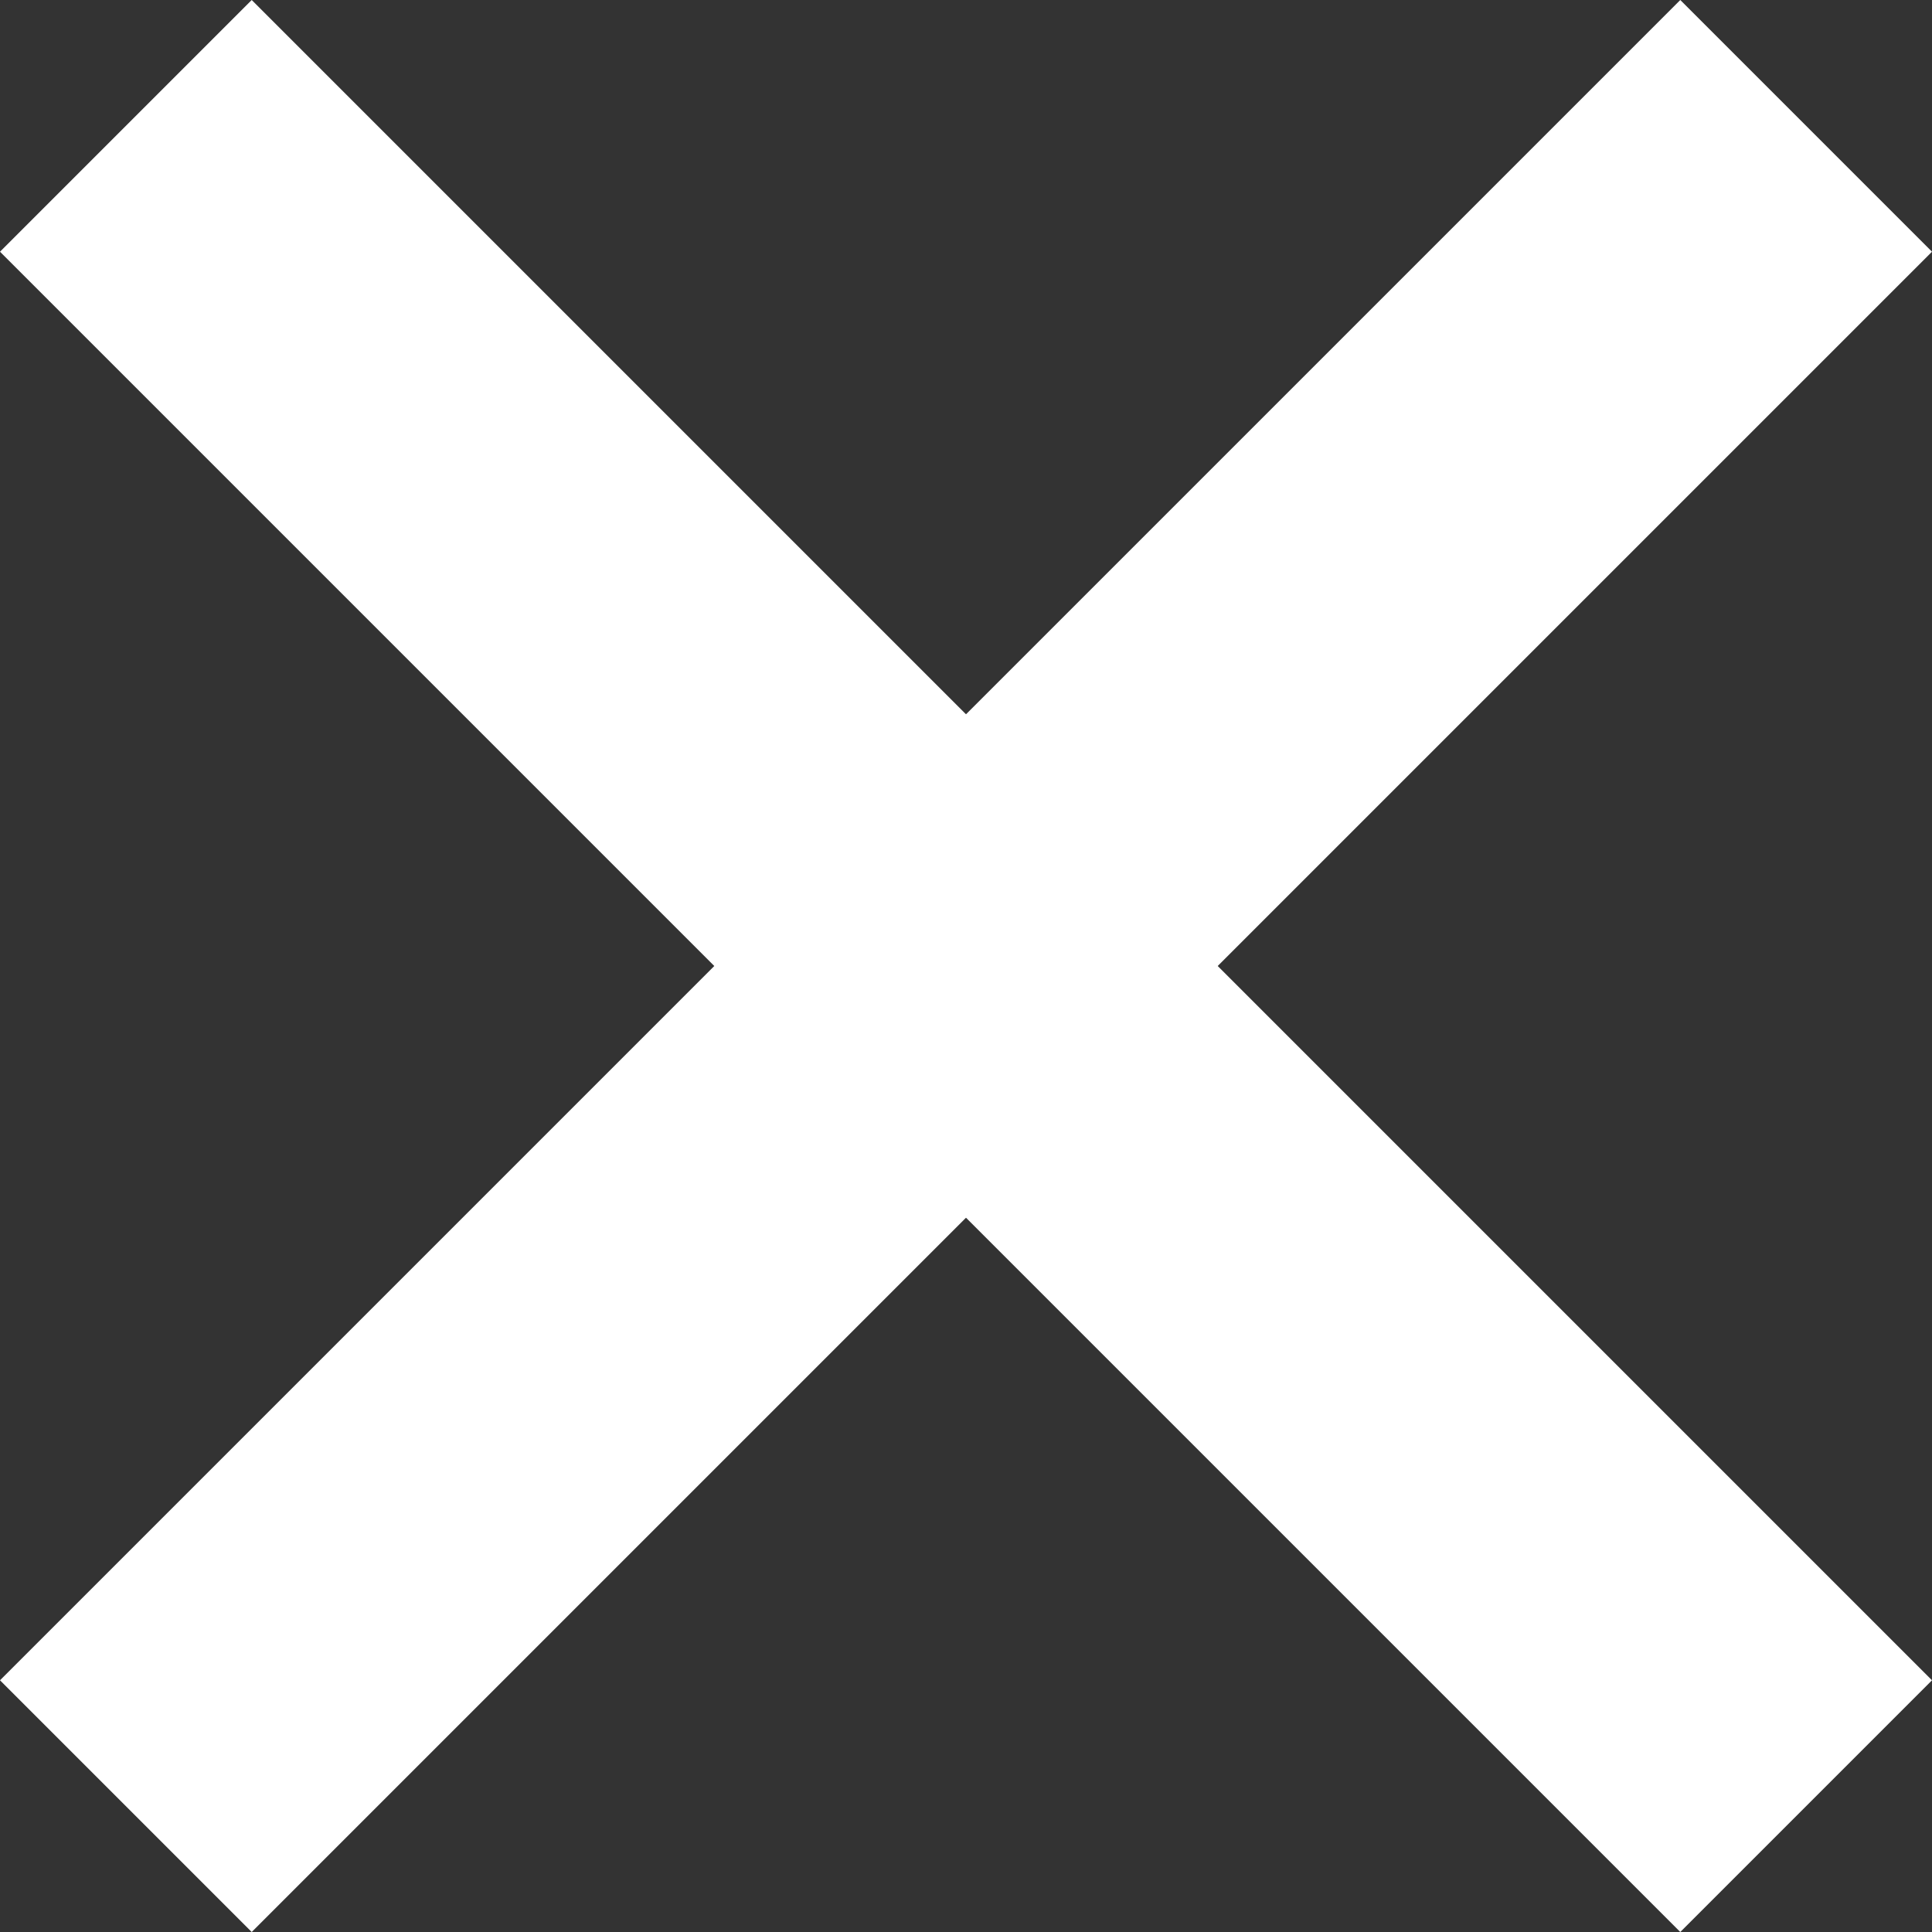 <?xml version="1.0" encoding="utf-8"?>
<!-- Generator: Adobe Illustrator 13.0.0, SVG Export Plug-In . SVG Version: 6.00 Build 14948)  -->
<!DOCTYPE svg PUBLIC "-//W3C//DTD SVG 1.1//EN" "http://www.w3.org/Graphics/SVG/1.1/DTD/svg11.dtd">
<svg version="1.1" id="Layer_1" xmlns="http://www.w3.org/2000/svg" xmlns:xlink="http://www.w3.org/1999/xlink" x="0px" y="0px"
	 width="41.123px" height="41.123px" viewBox="0 0 41.123 41.123" enable-background="new 0 0 41.123 41.123" xml:space="preserve">
<rect x="0" y="0" width="41.123" height="41.123" fill="#333333" stroke="none"/>
<g>
	<polygon fill-rule="evenodd" clip-rule="evenodd" fill="#ffffff" points="0,35.765 35.765,0 41.123,5.358 5.358,41.123 0,35.765 
		0,35.765 0,35.765 	"/>
	<polygon fill-rule="evenodd" clip-rule="evenodd" fill="#ffffff" points="41.123,35.765 5.358,0 0,5.358 35.765,41.123 
		41.123,35.765 41.123,35.765 41.123,35.765 	"/>
</g>
</svg>
